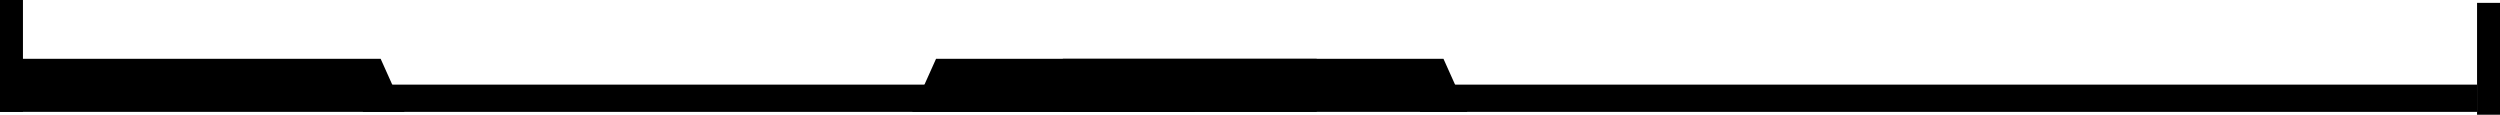 <?xml version="1.0" encoding="UTF-8"?> <svg xmlns="http://www.w3.org/2000/svg" width="1743" height="80" viewBox="0 0 1743 80" fill="none"> <path d="M265.389 41L282 78L0 78L3.23464e-06 41L265.389 41Z" fill="black"></path> <path d="M1006.39 41L1023 78L741 78L741 41L1006.39 41Z" fill="black"></path> <path d="M652.611 41L636 78L918 78L918 41L652.611 41Z" fill="black"></path> <rect width="16" height="78" transform="matrix(1 8.74228e-08 8.74228e-08 -1 0 78)" fill="black"></rect> <rect width="16" height="78" transform="matrix(1 8.74228e-08 8.74228e-08 -1 1727 80)" fill="black"></rect> <rect x="253" y="59" width="580" height="19" fill="black"></rect> <rect x="990" y="59" width="737" height="19" fill="black"></rect> </svg> 